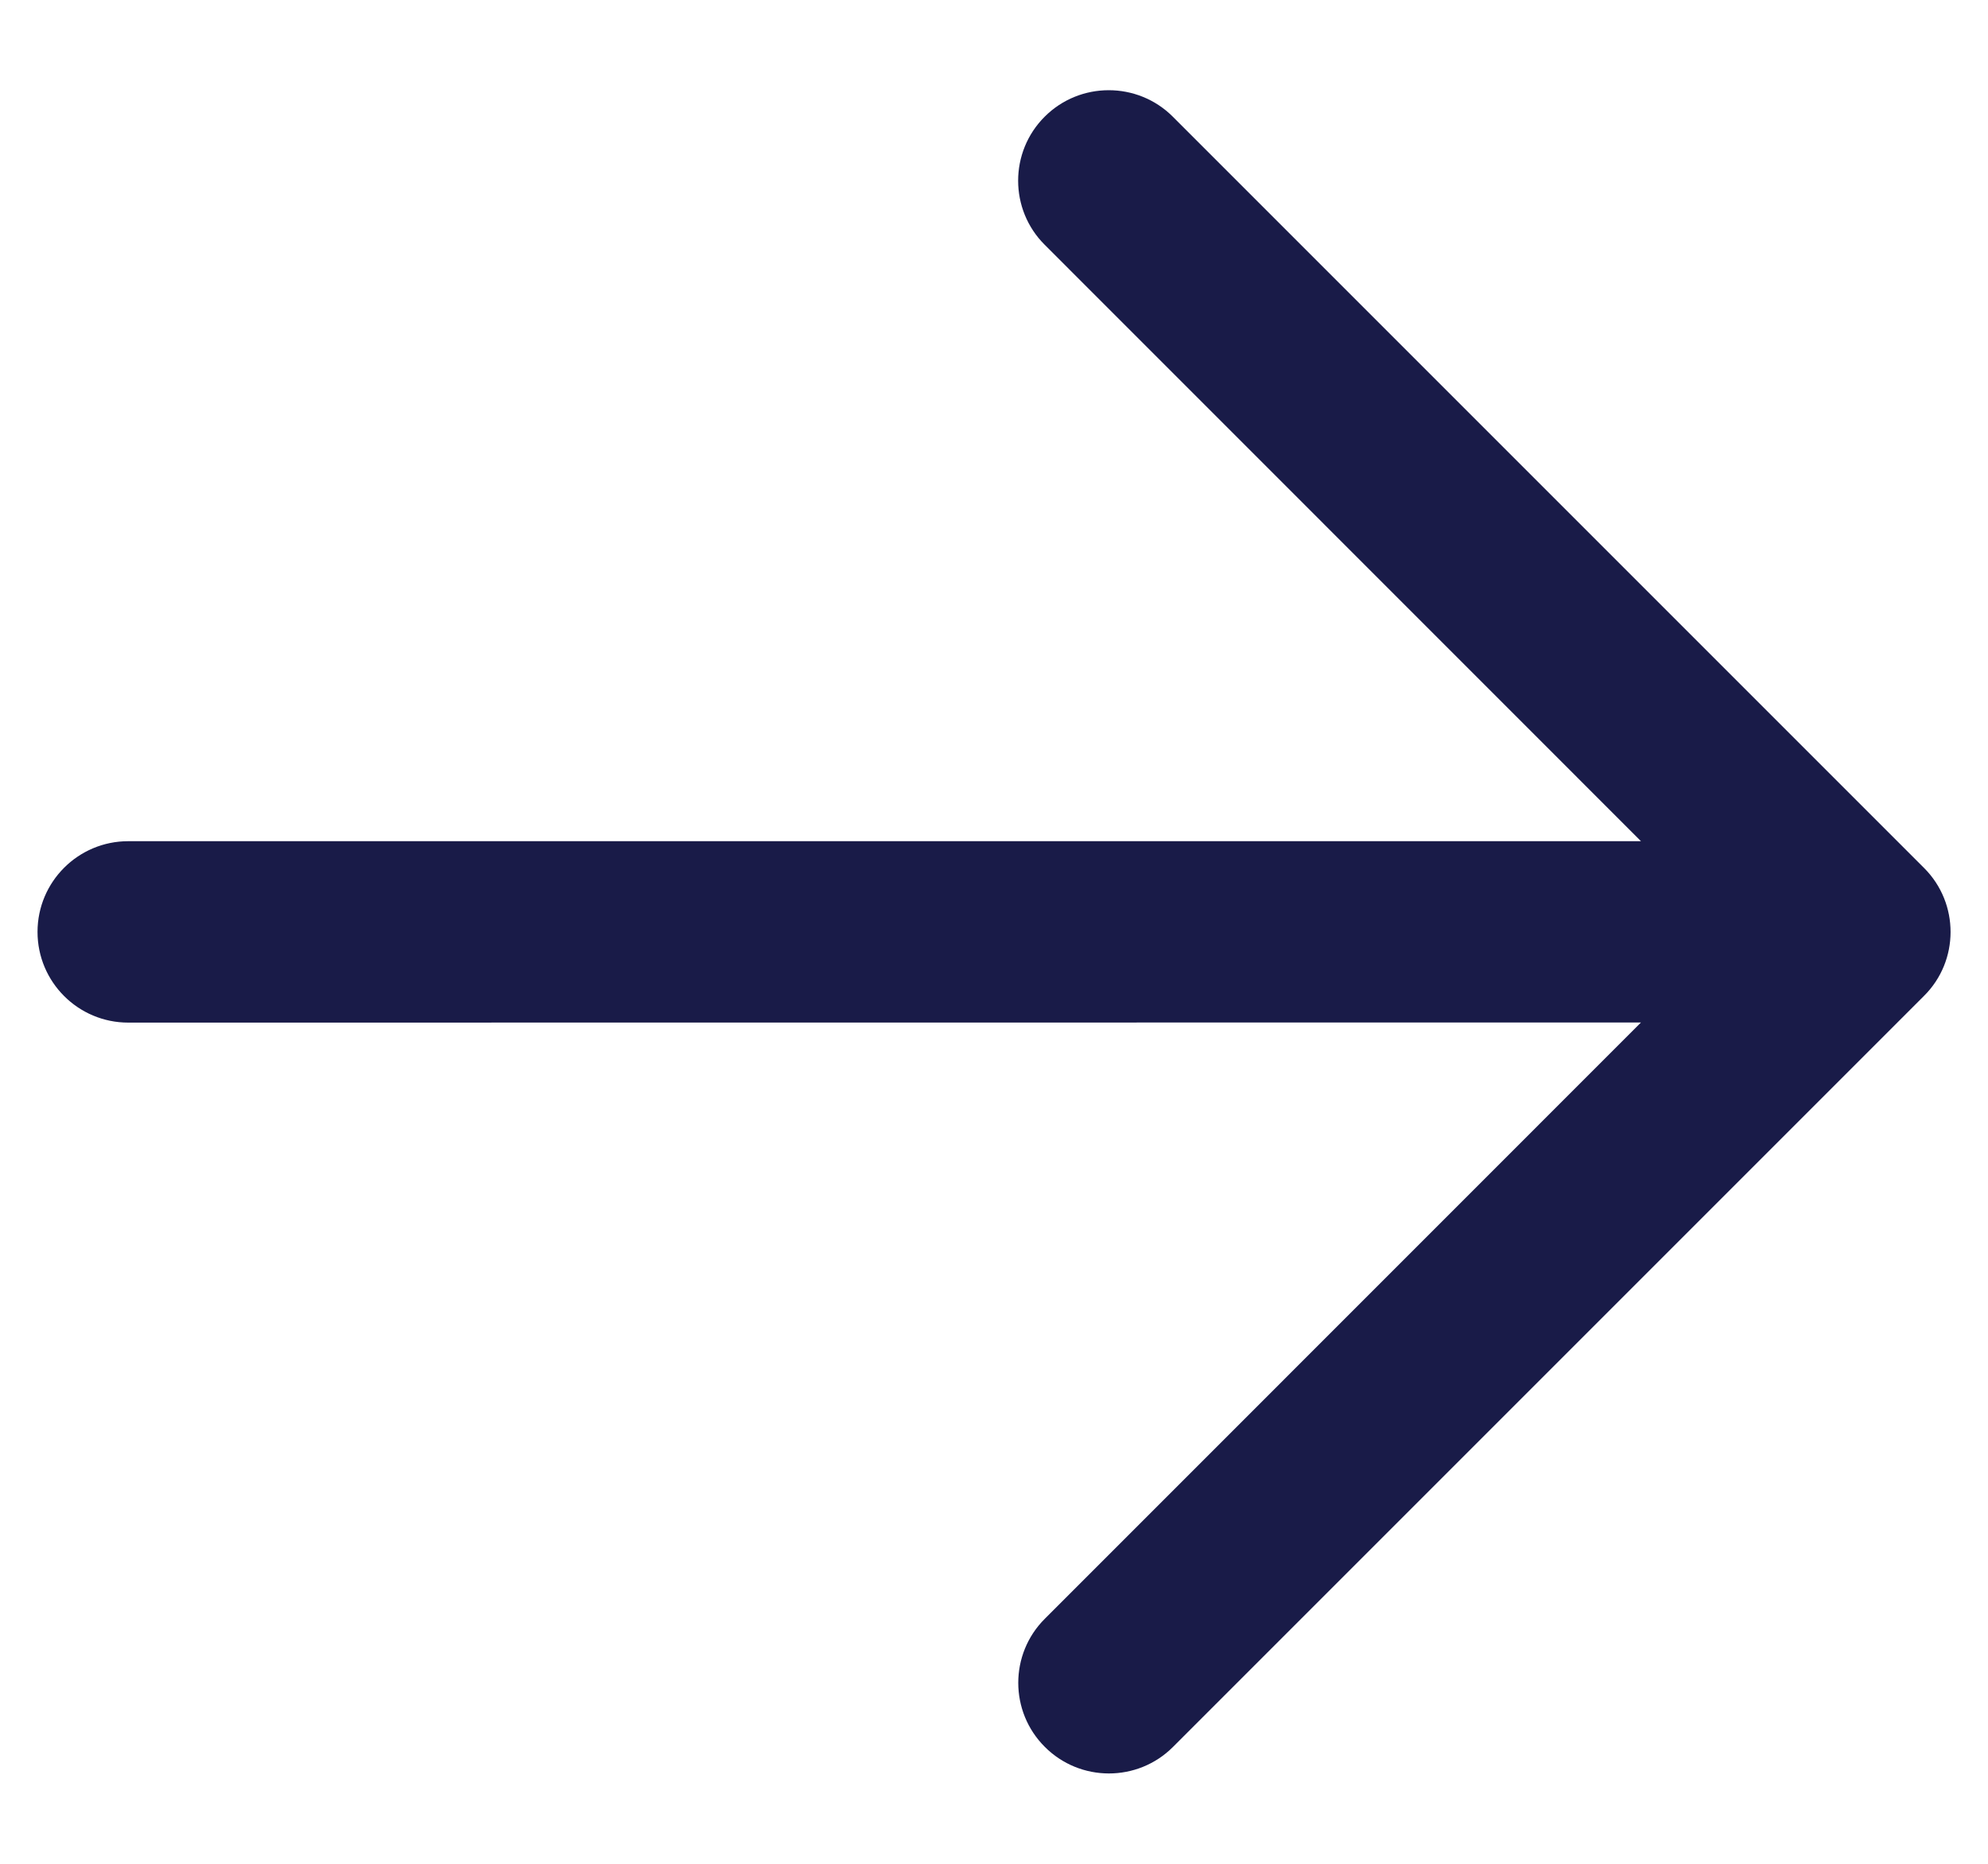 <svg width="16" height="15" viewBox="0 0 16 15" fill="none" xmlns="http://www.w3.org/2000/svg">
<path d="M15.486 6.986L9.439 0.939C9.155 0.655 8.692 0.655 8.408 0.939C8.123 1.223 8.123 1.686 8.408 1.97L13.207 6.77L1.032 6.77C0.629 6.77 0.302 7.097 0.302 7.5C0.302 7.903 0.629 8.23 1.032 8.23L13.207 8.229L8.409 13.028C8.124 13.312 8.124 13.775 8.409 14.059C8.693 14.344 9.156 14.344 9.44 14.06L15.484 8.016C15.77 7.733 15.77 7.27 15.486 6.986Z" fill="#191B48"/>
</svg>

